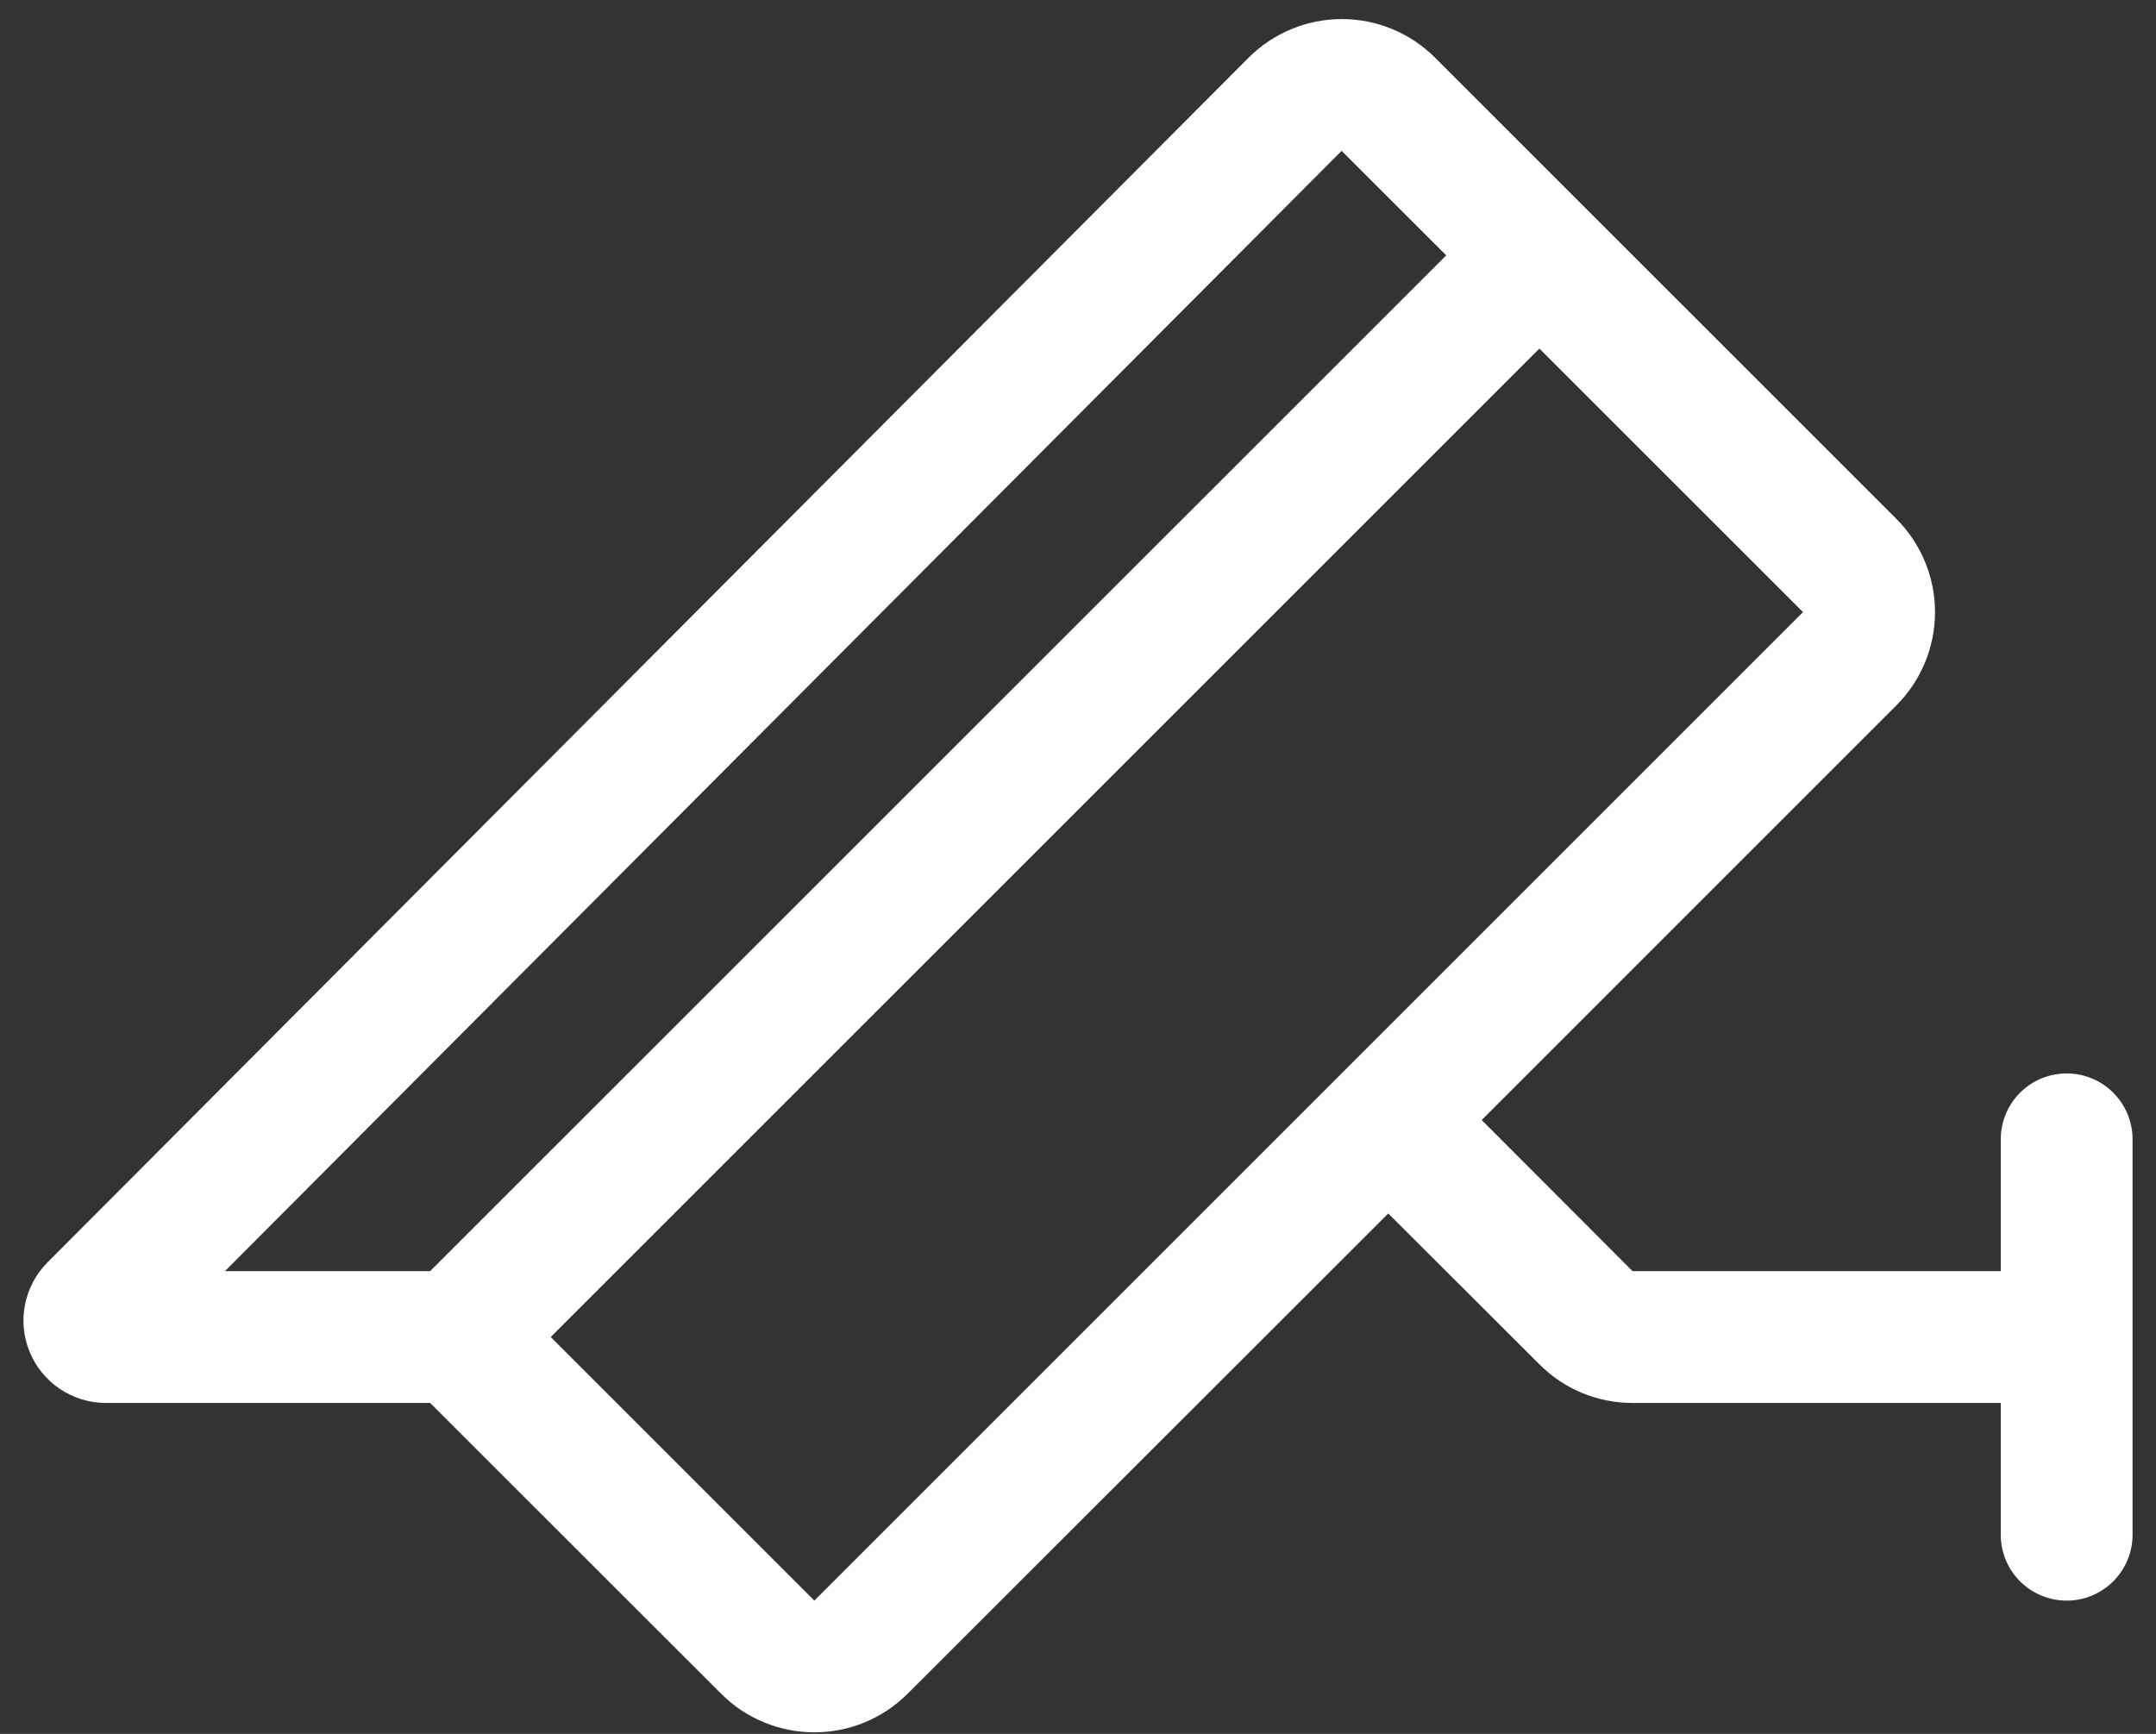 <?xml version="1.0" encoding="UTF-8"?> <svg xmlns="http://www.w3.org/2000/svg" width="46" height="37" viewBox="0 0 46 37" fill="none"><rect x="0" y="0" width="46" height="37" fill="#333333" stroke="none"/><path d="M44.094 22.906C43.721 22.906 43.363 23.054 43.099 23.318C42.836 23.582 42.688 23.939 42.688 24.312V27.125H34.832L31.613 23.901L40.462 15.051C40.989 14.523 41.285 13.808 41.285 13.062C41.285 12.317 40.989 11.602 40.462 11.074L30.618 1.231C30.357 0.969 30.047 0.762 29.706 0.621C29.365 0.479 28.999 0.407 28.629 0.407C28.26 0.407 27.894 0.479 27.553 0.621C27.212 0.762 26.902 0.969 26.64 1.231L1.013 26.939C0.768 27.185 0.601 27.498 0.534 27.839C0.466 28.18 0.501 28.533 0.635 28.854C0.768 29.174 0.993 29.448 1.282 29.642C1.571 29.834 1.91 29.937 2.258 29.938H9.178L15.387 36.144C15.914 36.671 16.629 36.967 17.375 36.967C18.121 36.967 18.836 36.671 19.363 36.144L29.62 25.895L32.844 29.113C33.104 29.375 33.414 29.583 33.755 29.725C34.096 29.866 34.462 29.939 34.832 29.938H42.688V32.75C42.688 33.123 42.836 33.481 43.099 33.744C43.363 34.008 43.721 34.156 44.094 34.156C44.467 34.156 44.824 34.008 45.088 33.744C45.352 33.481 45.5 33.123 45.5 32.75V24.312C45.5 23.939 45.352 23.582 45.088 23.318C44.824 23.054 44.467 22.906 44.094 22.906ZM28.625 3.219L30.856 5.449L9.178 27.125H4.8L28.625 3.219ZM17.375 34.156L11.75 28.531L32.844 7.438L38.469 13.062L17.375 34.156Z" fill="white"></path></svg> 